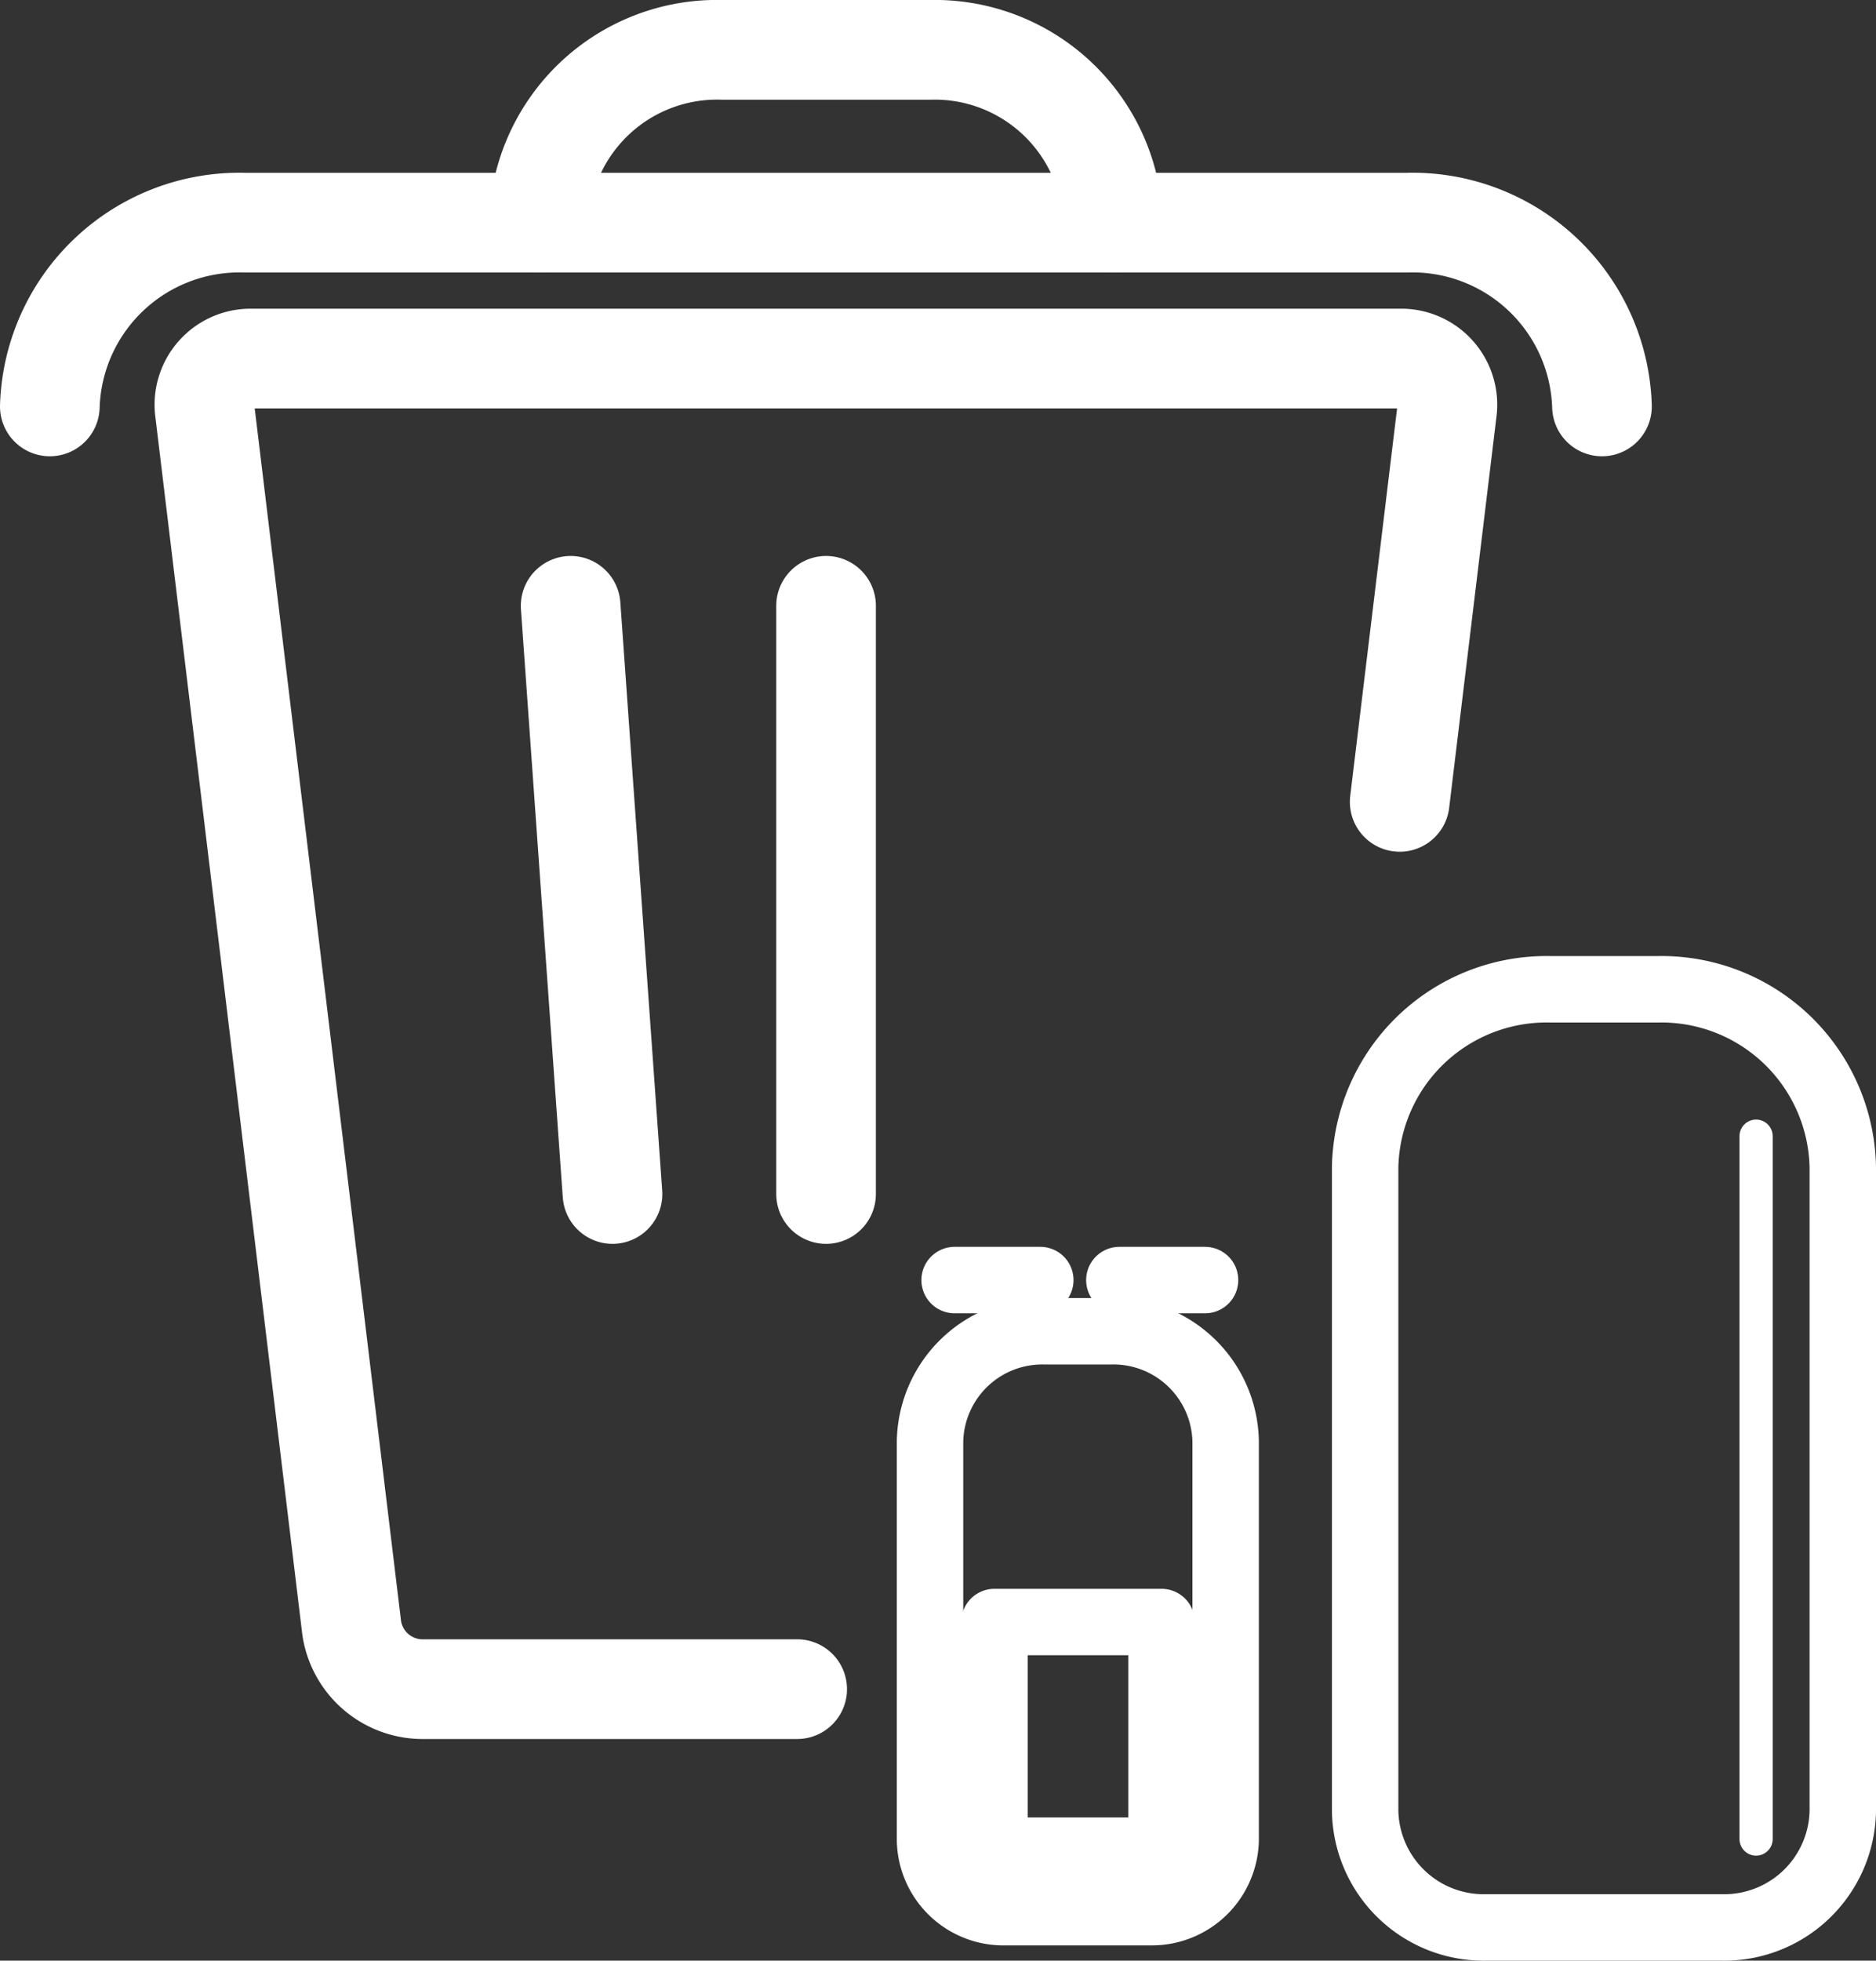 <svg xmlns="http://www.w3.org/2000/svg" viewBox="0 0 56.48 59"><rect x="0" y="0" width="56.48" height="59" fill="#333333" stroke="none"/><defs><style>.cls-1,.cls-2,.cls-3{fill:none;stroke:#fff;stroke-linecap:round;stroke-linejoin:round;}.cls-1{stroke-width:3px;}.cls-2{stroke-width:2px;}</style></defs><g id="Livello_2" data-name="Livello 2"><g id="Livello_1-2" data-name="Livello 1"><g id="RACCOLTA_PILE_E_CARTUCCE" data-name="RACCOLTA PILE E CARTUCCE"><line class="cls-1" x1="24.87" y1="35.93" x2="24.87" y2="18.23"/><line class="cls-1" x1="18.44" y1="35.93" x2="17.18" y2="18.23"/><path class="cls-1" d="M24,50.83H12.77A2.16,2.16,0,0,1,10.59,49L6.16,12.31a1.39,1.39,0,0,1,1.43-1.52H42.14a1.39,1.39,0,0,1,1.43,1.52L42.14,24.13"/><path class="cls-1" d="M48.23,12.23h0A5.71,5.71,0,0,0,42.36,6.7h-35A5.71,5.71,0,0,0,1.5,12.23"/><path class="cls-1" d="M33.51,6.7A5.37,5.37,0,0,0,28,1.5H21.74a5.37,5.37,0,0,0-5.52,5.2"/><path class="cls-2" d="M34.65,57.54H30.27A2.21,2.21,0,0,1,28,55.37v-12a3.38,3.38,0,0,1,3.45-3.31h2a3.38,3.38,0,0,1,3.45,3.31v12A2.22,2.22,0,0,1,34.65,57.54Z"/><line class="cls-2" x1="31.32" y1="38.52" x2="28.74" y2="38.52"/><line class="cls-2" x1="36.28" y1="38.52" x2="33.7" y2="38.52"/><rect class="cls-2" x="29.94" y="48.81" width="5.03" height="6.88"/><path class="cls-2" d="M51.83,58H44.75a3.57,3.57,0,0,1-3.65-3.5V35.12a5.46,5.46,0,0,1,5.57-5.35h3.24a5.46,5.46,0,0,1,5.57,5.35V54.5A3.57,3.57,0,0,1,51.83,58Z"/><line class="cls-3" x1="52.87" y1="34.19" x2="52.87" y2="55.34"/></g></g></g></svg>